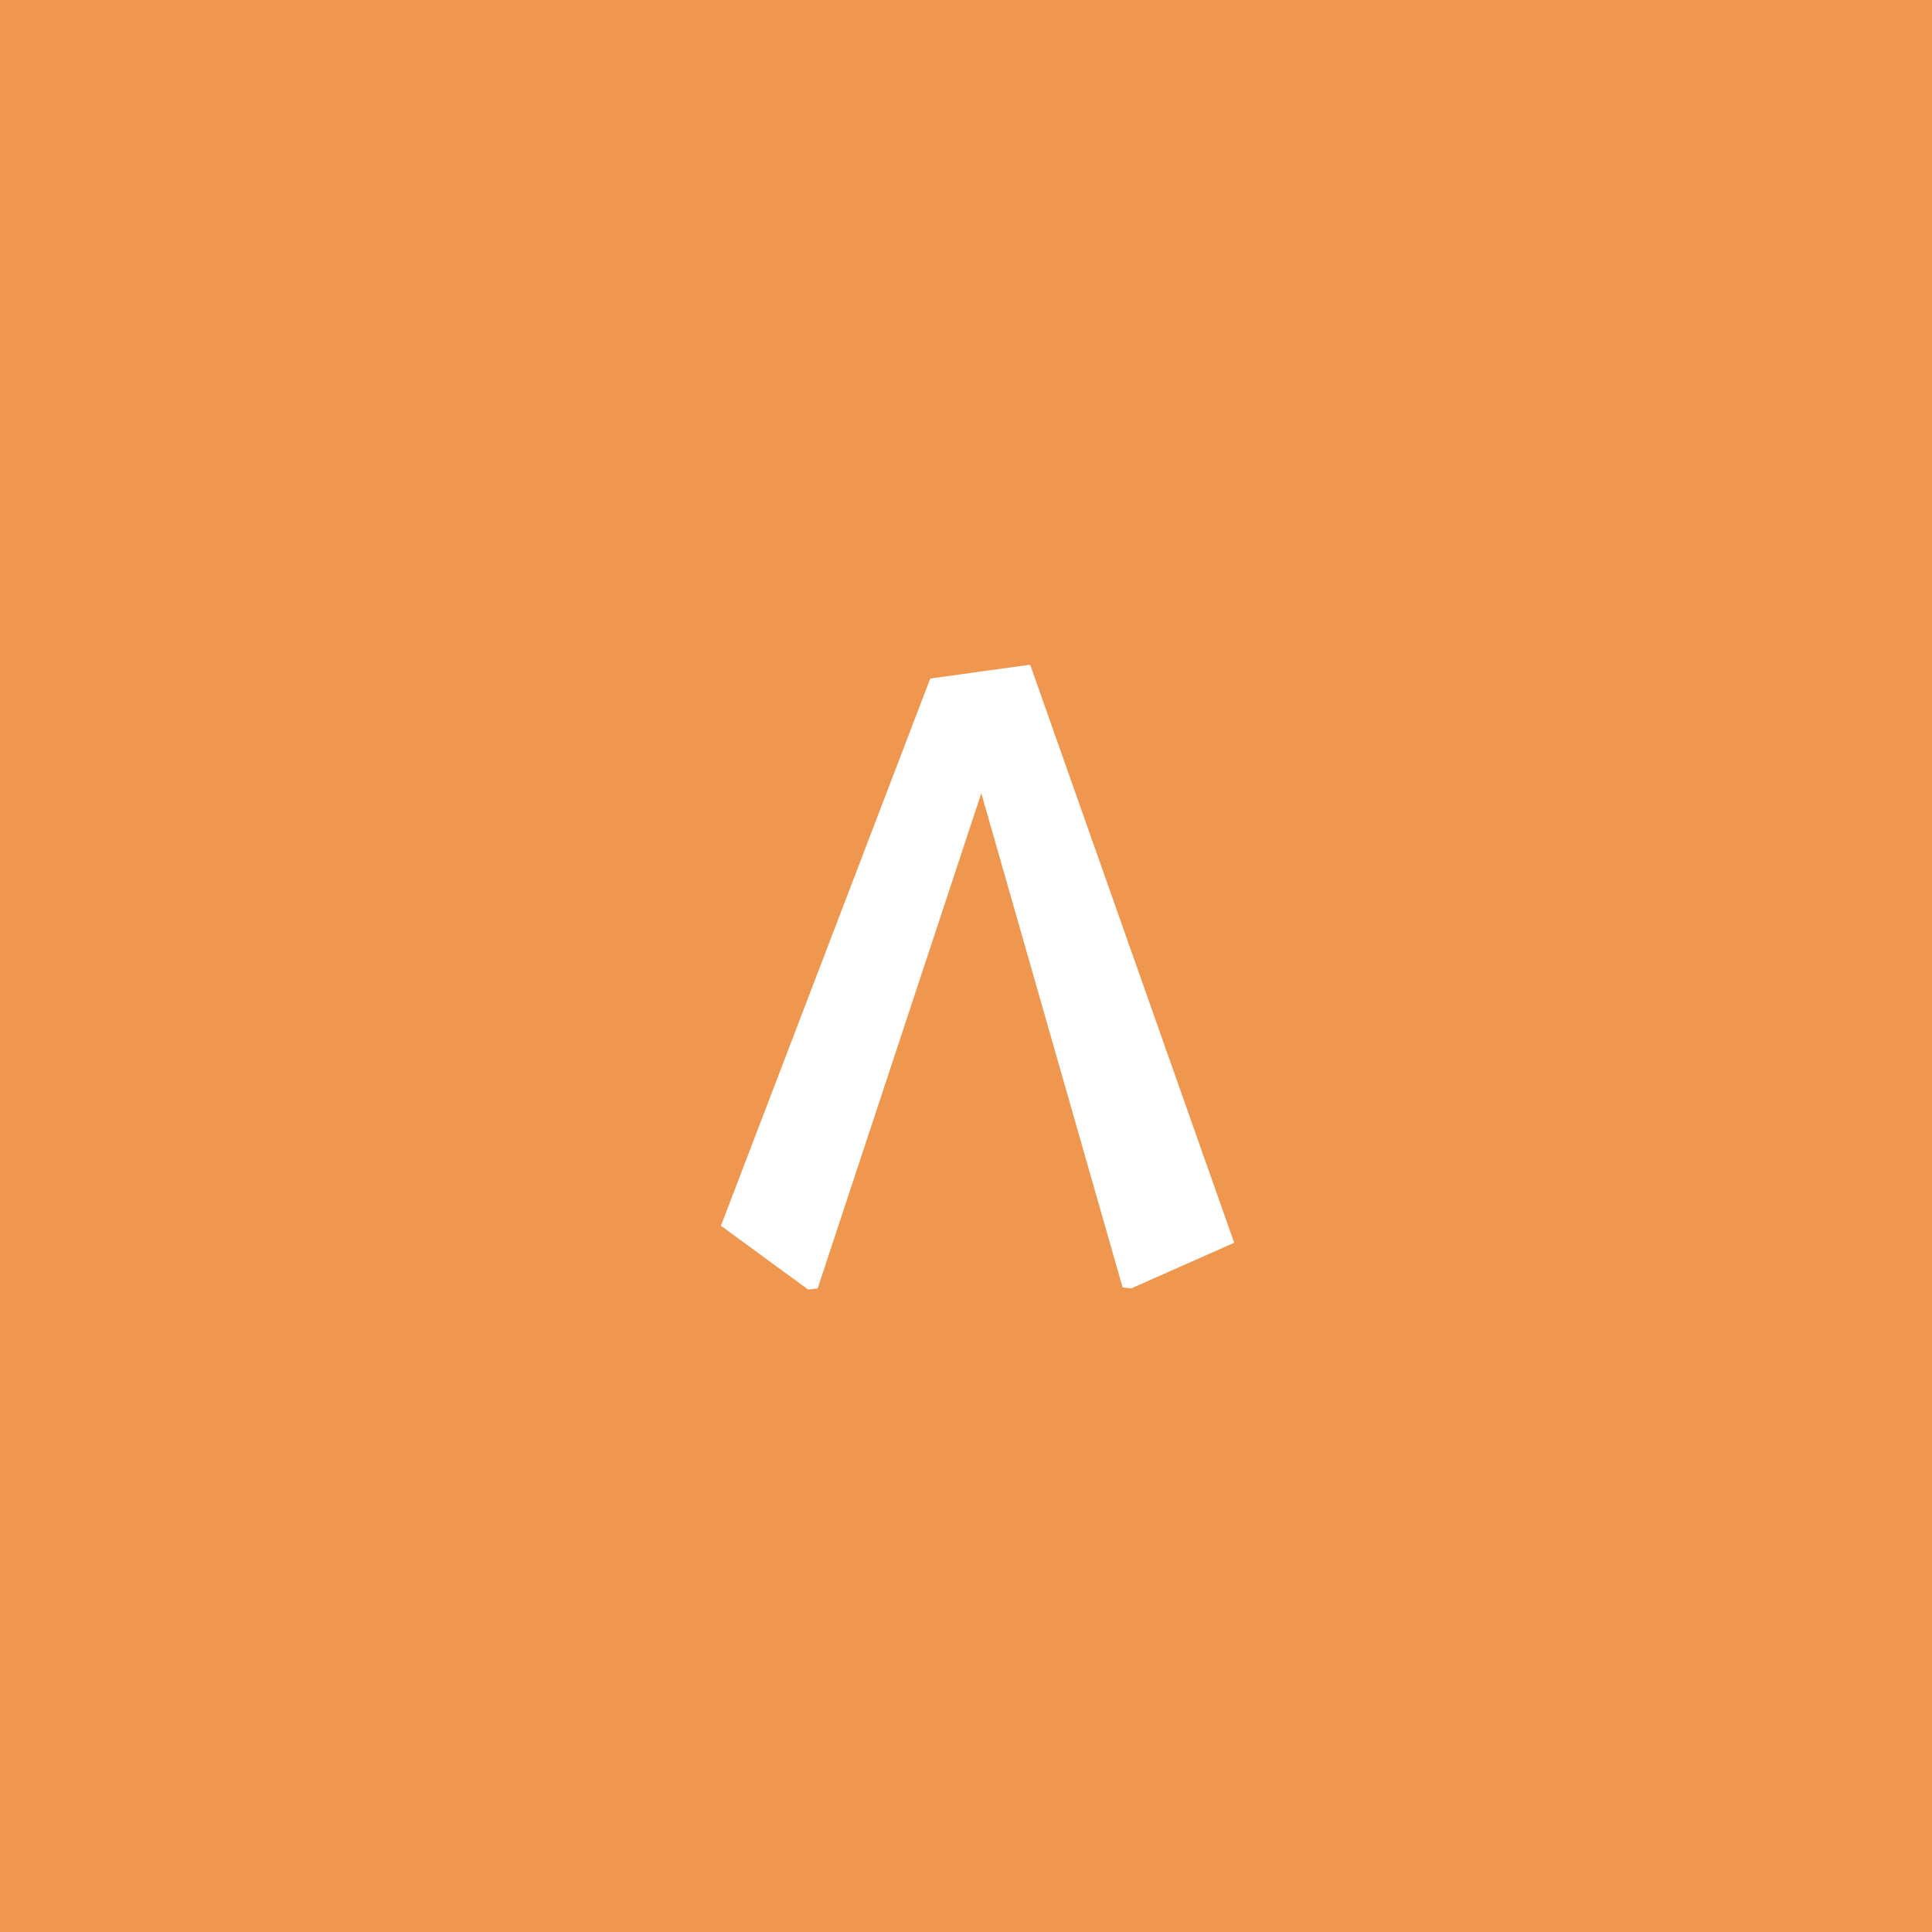 <svg width="80" height="80" viewBox="0 0 80 80" fill="none" xmlns="http://www.w3.org/2000/svg">
<rect width="80" height="80" fill="#F0974F"/>
<path d="M42.657 27.524L51.105 51.46L46.837 53.352L46.485 53.308L40.633 32.848L33.857 53.352L33.461 53.396L29.853 50.756L38.521 28.096L42.657 27.524Z" fill="white"/>
</svg>
